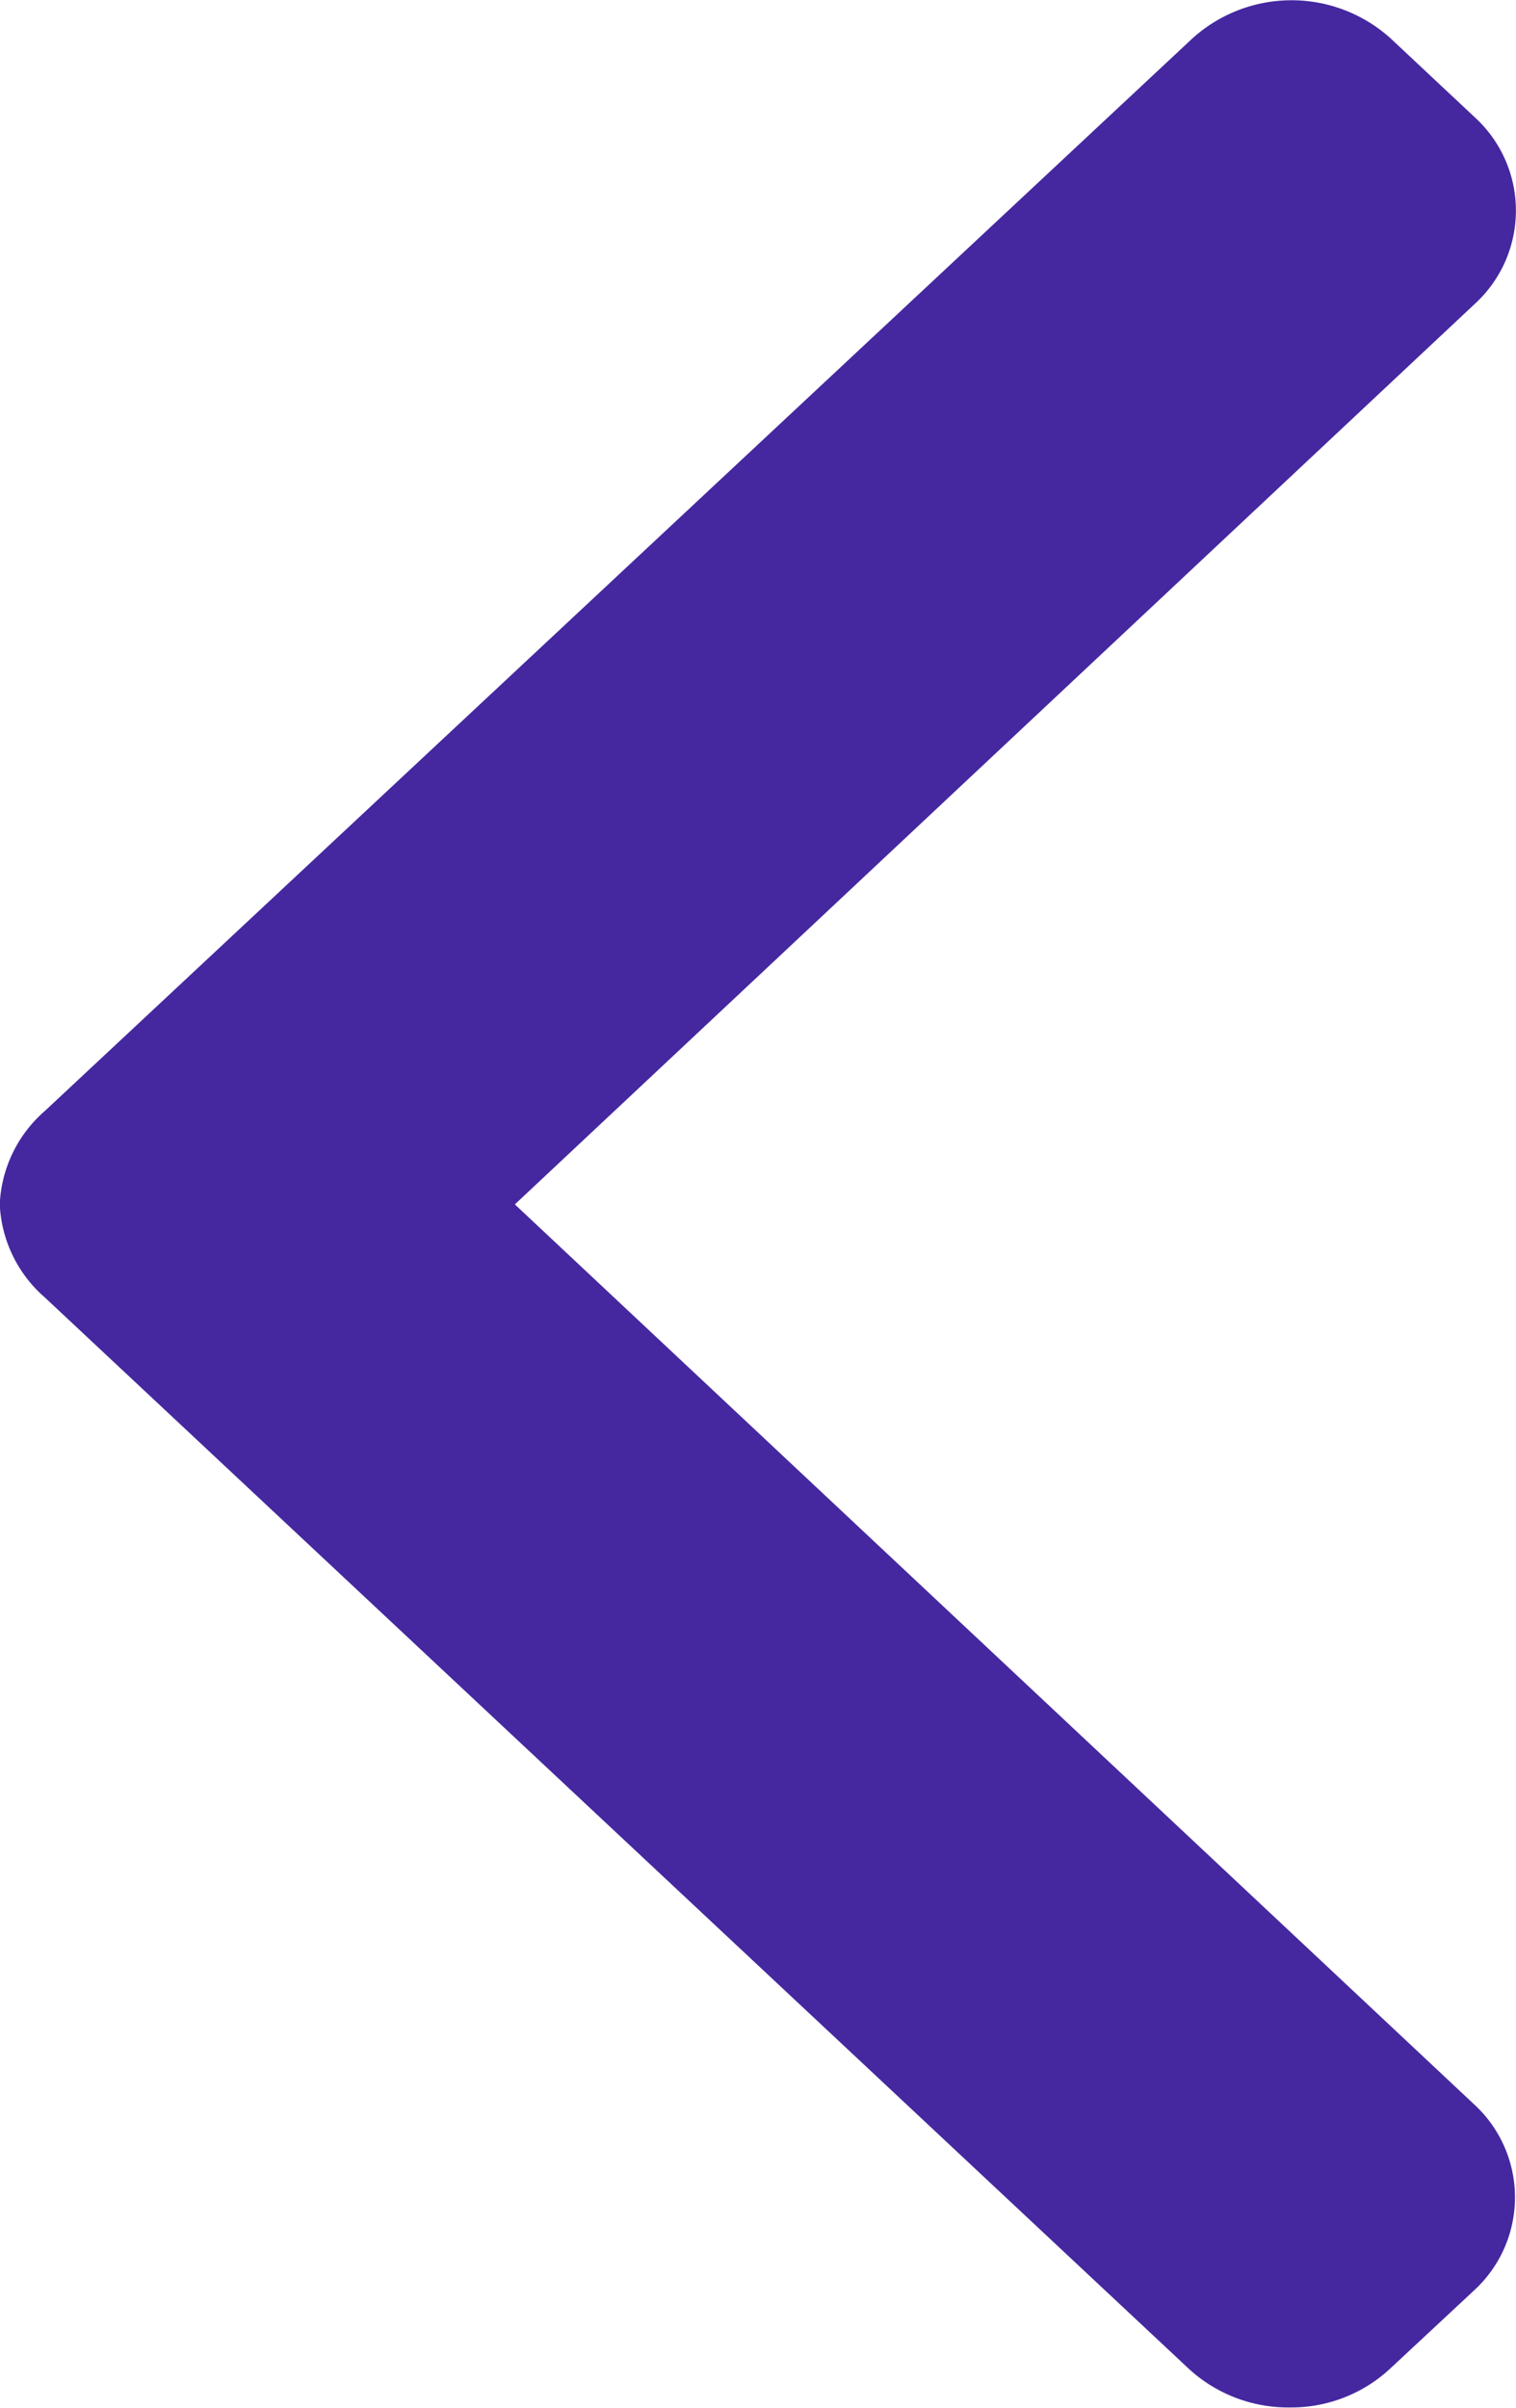 <svg xmlns="http://www.w3.org/2000/svg" width="12.305" height="19.535" viewBox="0 0 12.305 19.535">
  <path id="blue-left" d="M19.222,1.028l-.64-.687a1.024,1.024,0,0,0-1.511,0l-7.3,7.785L2.464.333a1.025,1.025,0,0,0-1.511,0l-.64.683a1.2,1.2,0,0,0,0,1.612l8.7,9.313a1.063,1.063,0,0,0,.758.366h0a1.063,1.063,0,0,0,.755-.366l8.693-9.287a1.192,1.192,0,0,0,.312-.814A1.179,1.179,0,0,0,19.222,1.028Z" transform="translate(12.305) rotate(90)" fill="#4528a0"/>
</svg>
